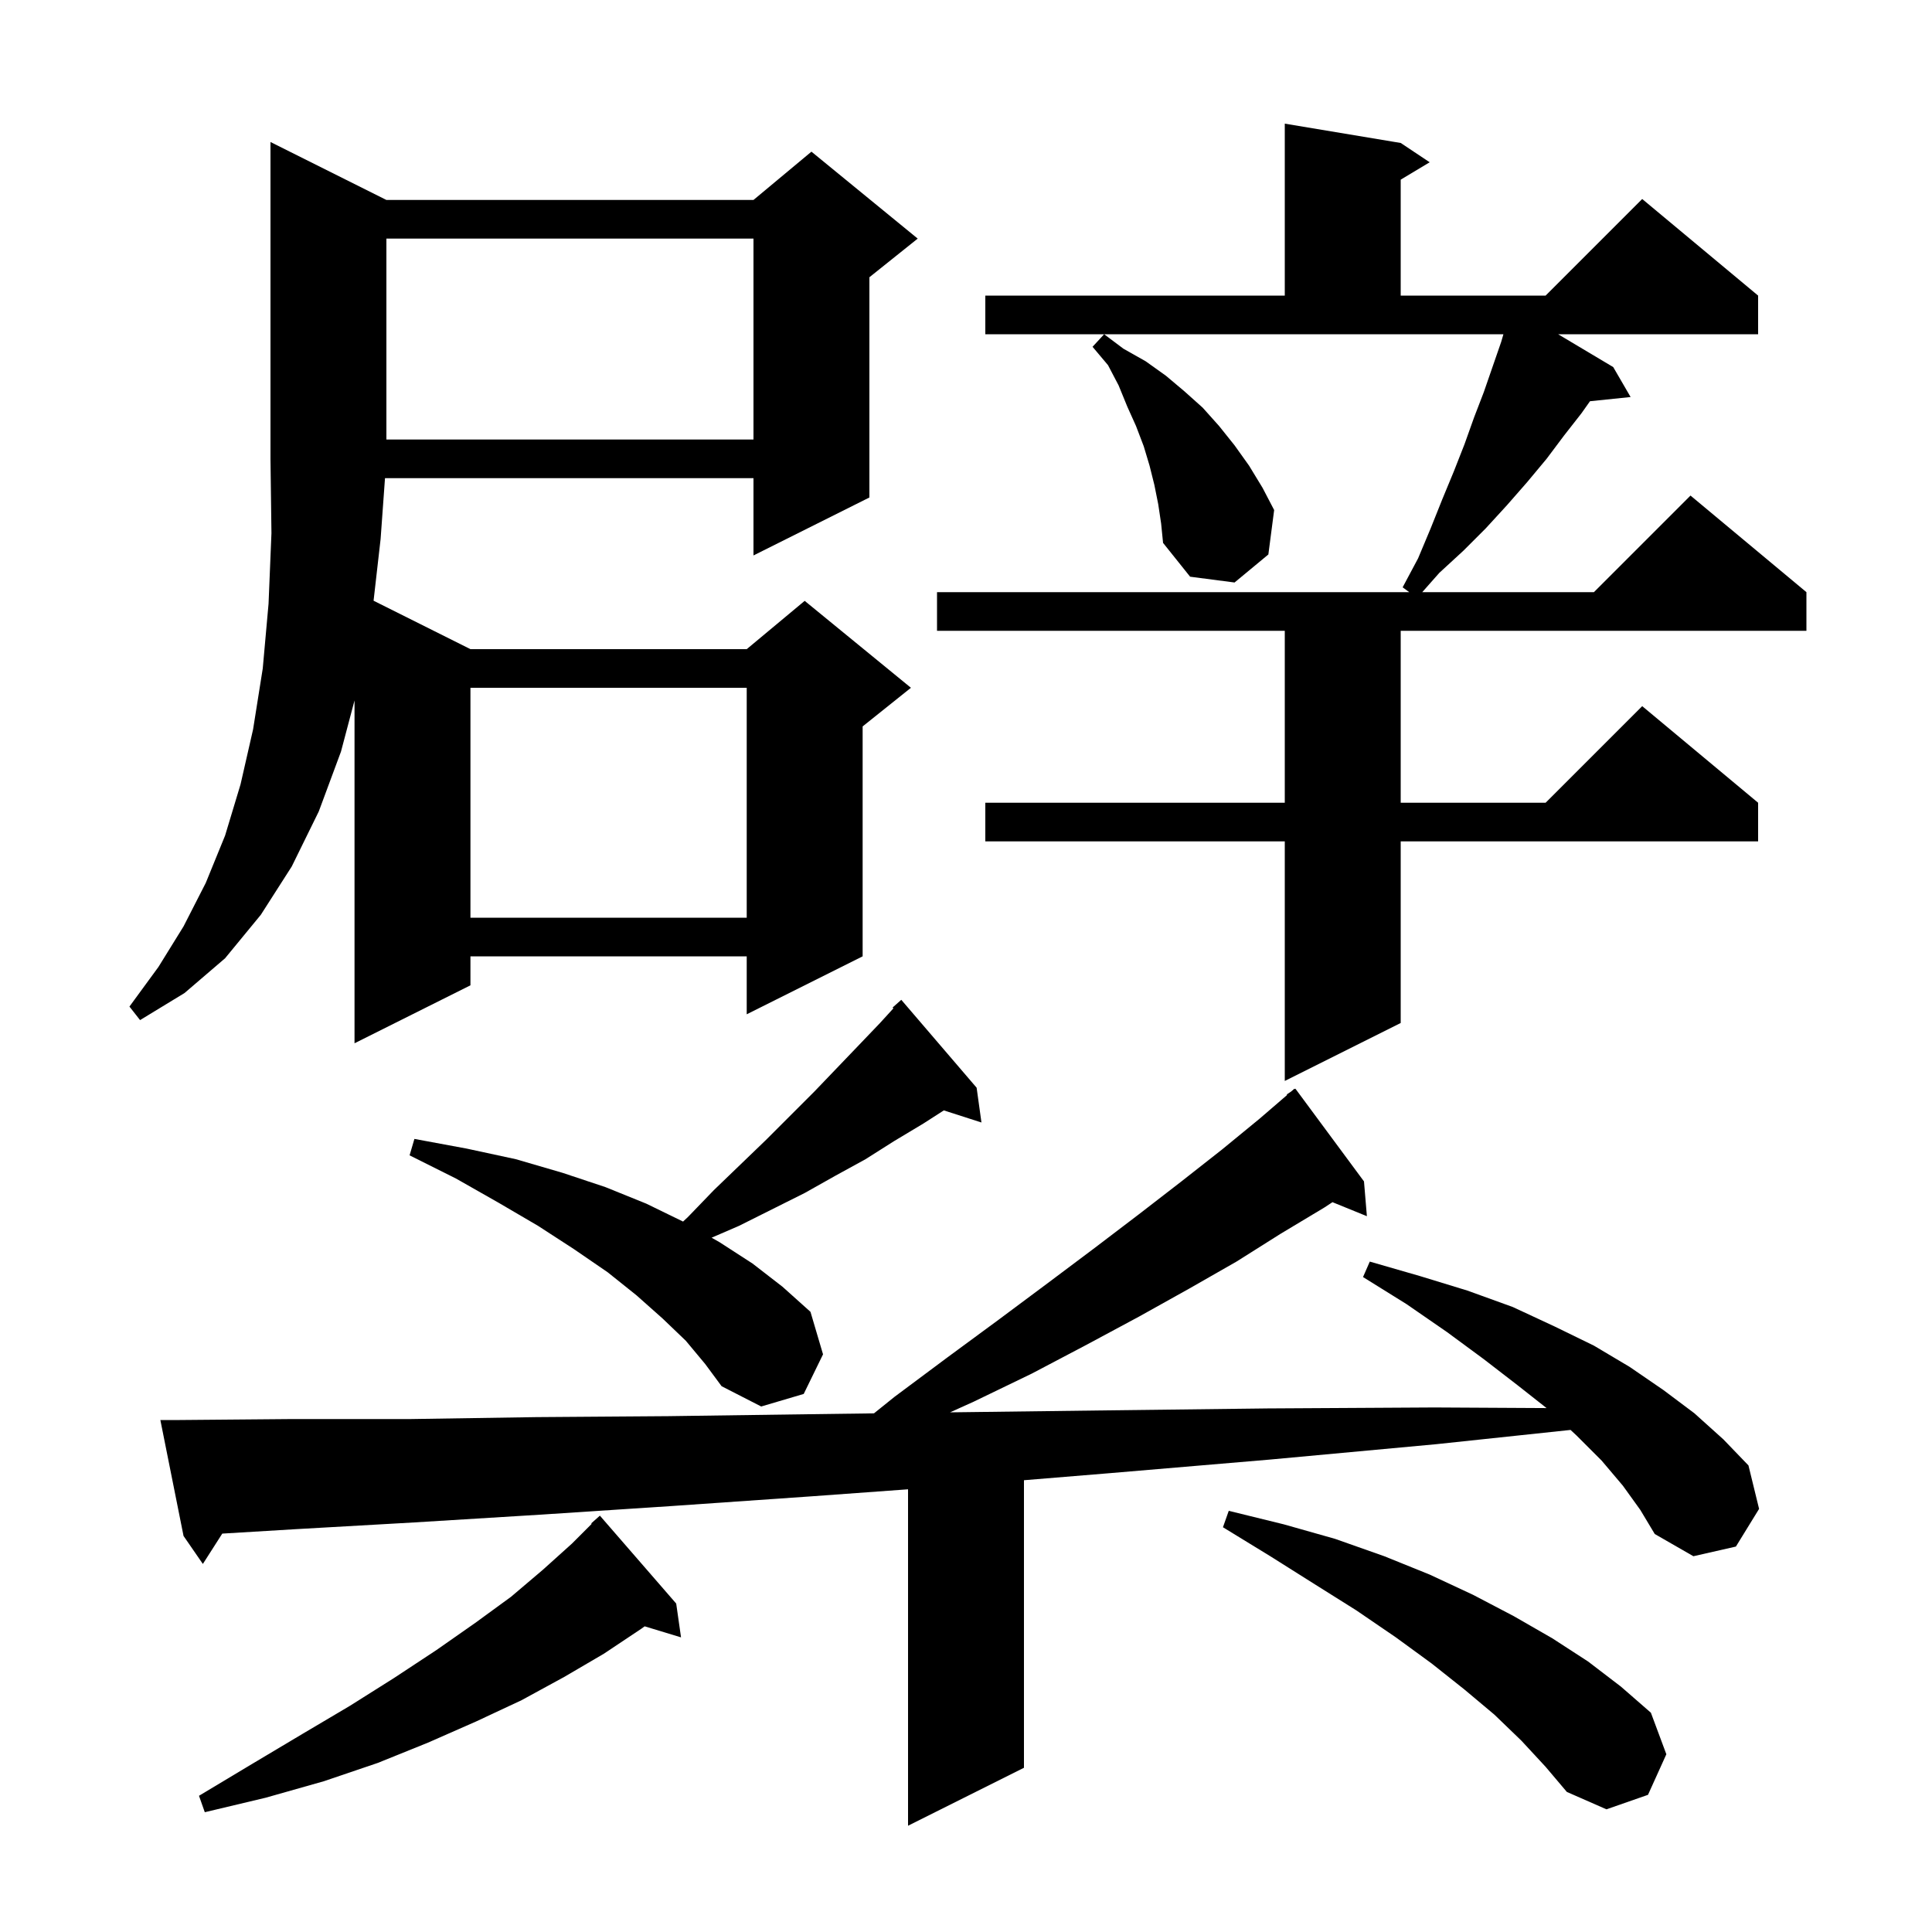 <svg xmlns="http://www.w3.org/2000/svg" xmlns:xlink="http://www.w3.org/1999/xlink" version="1.1" baseProfile="full" viewBox="0 0 200 200" width="200" height="200">
<g fill="black">
<path d="M 168.0 153.8 L 165.8 151.2 L 163.2 148.6 L 162.582 148.026 L 148.7 149.5 L 131.4 151.1 L 114.9 152.5 L 106.0 153.232 L 106.0 183.0 L 94.0 189.0 L 94.0 154.172 L 84.0 154.9 L 69.6 155.9 L 55.9 156.8 L 42.9 157.6 L 30.6 158.3 L 23.009 158.758 L 21.0 161.9 L 19.0 159.0 L 16.6 147.0 L 18.6 147.0 L 30.2 146.9 L 42.5 146.9 L 55.5 146.7 L 69.2 146.6 L 83.6 146.4 L 90.473 146.31 L 92.6 144.6 L 98.1 140.5 L 103.4 136.6 L 108.5 132.8 L 113.3 129.2 L 117.9 125.7 L 122.3 122.3 L 126.5 119.0 L 130.4 115.8 L 133.245 113.35 L 133.2 113.3 L 133.657 112.995 L 134.0 112.7 L 134.033 112.744 L 134.1 112.7 L 141.2 122.3 L 141.5 125.9 L 137.937 124.449 L 137.1 125.0 L 132.6 127.7 L 128.0 130.6 L 123.1 133.4 L 117.9 136.3 L 112.5 139.2 L 106.8 142.2 L 100.8 145.1 L 98.351 146.206 L 98.8 146.2 L 114.6 146.0 L 131.2 145.8 L 148.5 145.7 L 160.101 145.764 L 157.1 143.4 L 153.6 140.7 L 149.8 137.9 L 145.6 135.0 L 141.1 132.2 L 141.8 130.6 L 147.0 132.1 L 151.9 133.6 L 156.6 135.3 L 160.9 137.3 L 165.0 139.3 L 168.7 141.5 L 172.2 143.9 L 175.4 146.3 L 178.4 149.0 L 181.0 151.7 L 182.1 156.2 L 179.7 160.1 L 175.3 161.1 L 171.3 158.8 L 169.8 156.3 Z M 70.0 166.0 L 70.5 169.5 L 66.736 168.357 L 66.4 168.6 L 62.5 171.2 L 58.4 173.6 L 54.0 176.0 L 49.3 178.2 L 44.3 180.4 L 39.1 182.5 L 33.5 184.4 L 27.5 186.1 L 21.2 187.6 L 20.6 185.9 L 26.1 182.6 L 31.3 179.5 L 36.2 176.6 L 40.8 173.7 L 45.2 170.8 L 49.2 168.0 L 52.9 165.3 L 56.2 162.5 L 59.2 159.8 L 61.251 157.749 L 61.2 157.7 L 62.1 156.9 Z M 157.5 180.2 L 154.7 177.5 L 151.6 174.9 L 148.2 172.2 L 144.5 169.5 L 140.4 166.7 L 136.1 164.0 L 131.5 161.1 L 126.6 158.1 L 127.2 156.4 L 132.9 157.8 L 138.2 159.3 L 143.3 161.1 L 148.0 163.0 L 152.5 165.1 L 156.7 167.3 L 160.7 169.6 L 164.4 172.0 L 167.8 174.6 L 170.9 177.3 L 172.5 181.6 L 170.6 185.8 L 166.3 187.3 L 162.2 185.5 L 160.0 182.9 Z M 71.0 138.8 L 68.6 136.5 L 65.9 134.1 L 62.9 131.7 L 59.4 129.3 L 55.7 126.9 L 51.6 124.5 L 47.2 122.0 L 42.4 119.6 L 42.9 117.9 L 48.3 118.9 L 53.4 120.0 L 58.2 121.4 L 62.7 122.9 L 66.9 124.6 L 70.71 126.456 L 71.2 126.0 L 73.9 123.2 L 79.3 118.0 L 84.3 113.0 L 88.9 108.2 L 91.1 105.9 L 92.486 104.382 L 92.4 104.3 L 93.3 103.5 L 101.1 112.6 L 101.6 116.2 L 97.704 114.948 L 95.6 116.3 L 92.6 118.1 L 89.6 120.0 L 86.5 121.7 L 83.3 123.5 L 76.5 126.9 L 73.665 128.126 L 74.5 128.6 L 77.9 130.8 L 81.0 133.2 L 83.9 135.8 L 85.2 140.2 L 83.2 144.3 L 78.8 145.6 L 74.7 143.5 L 73.0 141.2 Z M 102.0 30.6 L 133.0 30.6 L 133.0 12.8 L 145.0 14.8 L 148.0 16.8 L 145.0 18.6 L 145.0 30.6 L 160.0 30.6 L 170.0 20.6 L 182.0 30.6 L 182.0 34.6 L 161.297 34.6 L 167.0 38.0 L 168.8 41.1 L 164.596 41.535 L 163.7 42.8 L 161.9 45.1 L 160.1 47.5 L 158.1 49.9 L 156.0 52.3 L 153.8 54.7 L 151.5 57.0 L 149.0 59.3 L 147.231 61.3 L 165.0 61.3 L 175.0 51.3 L 187.0 61.3 L 187.0 65.3 L 145.0 65.3 L 145.0 83.1 L 160.0 83.1 L 170.0 73.1 L 182.0 83.1 L 182.0 87.1 L 145.0 87.1 L 145.0 105.9 L 133.0 111.9 L 133.0 87.1 L 102.0 87.1 L 102.0 83.1 L 133.0 83.1 L 133.0 65.3 L 97.0 65.3 L 97.0 61.3 L 145.882 61.3 L 145.2 60.8 L 146.8 57.8 L 148.1 54.7 L 149.3 51.7 L 150.5 48.8 L 151.6 46.0 L 152.6 43.2 L 153.6 40.6 L 155.4 35.4 L 155.633 34.6 L 102.0 34.6 Z M 40.0 20.7 L 78.0 20.7 L 84.0 15.7 L 95.0 24.7 L 90.0 28.7 L 90.0 51.5 L 78.0 57.5 L 78.0 49.5 L 39.855 49.5 L 39.4 55.8 L 38.672 62.186 L 48.7 67.2 L 77.3 67.2 L 83.3 62.2 L 94.3 71.2 L 89.3 75.2 L 89.3 99.0 L 77.3 105.0 L 77.3 99.0 L 48.7 99.0 L 48.7 102.0 L 36.7 108.0 L 36.7 72.511 L 35.3 77.8 L 33.0 84.0 L 30.2 89.7 L 27.0 94.7 L 23.3 99.2 L 19.1 102.8 L 14.5 105.6 L 13.4 104.2 L 16.4 100.1 L 19.0 95.9 L 21.3 91.4 L 23.3 86.5 L 24.9 81.2 L 26.2 75.5 L 27.2 69.2 L 27.8 62.5 L 28.1 55.2 L 28.0 47.5 L 28.0 14.7 Z M 48.7 71.2 L 48.7 95.0 L 77.3 95.0 L 77.3 71.2 Z M 119.9 52.2 L 119.5 50.2 L 119.0 48.2 L 118.4 46.2 L 117.6 44.1 L 116.7 42.1 L 115.8 39.9 L 114.7 37.8 L 113.1 35.9 L 114.3 34.6 L 116.3 36.1 L 118.6 37.4 L 120.7 38.9 L 122.6 40.5 L 124.5 42.2 L 126.2 44.1 L 127.8 46.1 L 129.3 48.2 L 130.7 50.5 L 131.9 52.8 L 131.3 57.4 L 127.8 60.3 L 123.2 59.7 L 120.4 56.2 L 120.2 54.2 Z M 40.0 24.7 L 40.0 45.5 L 78.0 45.5 L 78.0 24.7 Z " />
</g>
</svg>
